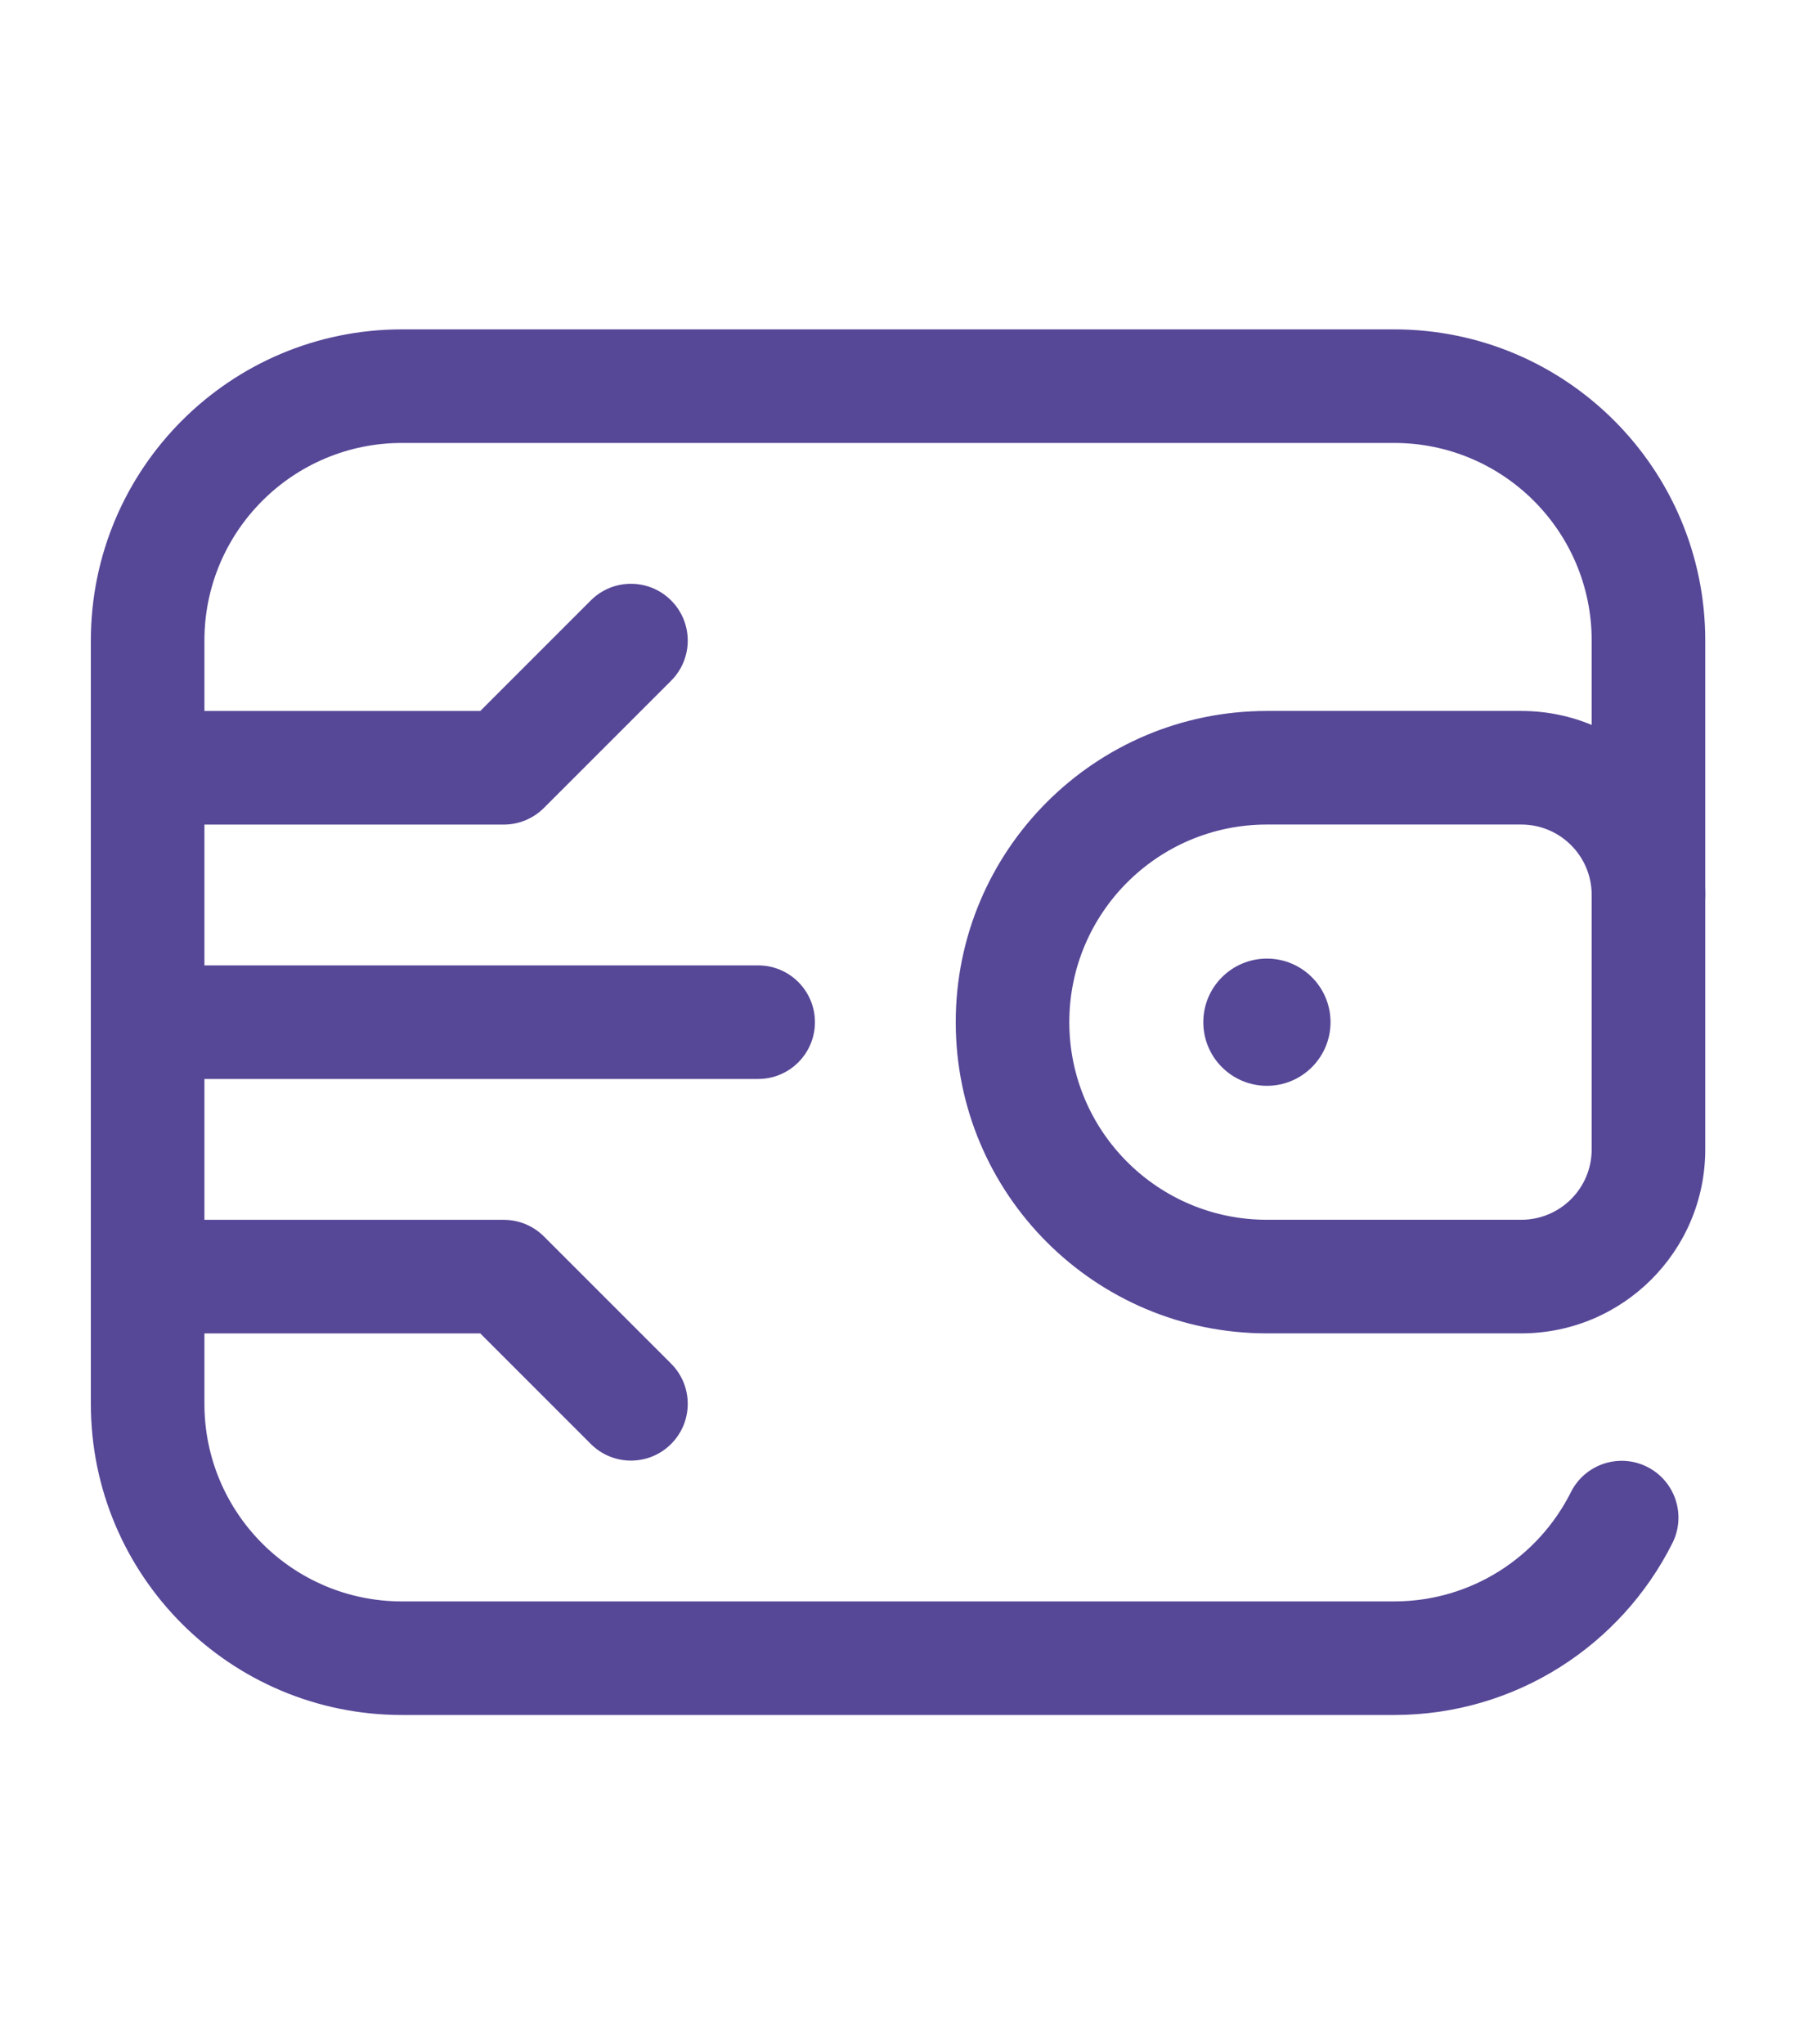 <svg width="80" height="90" viewBox="0 0 80 90" fill="none" xmlns="http://www.w3.org/2000/svg">
<path fill-rule="evenodd" clip-rule="evenodd" d="M42.08 44.999C42.08 37.433 48.214 31.299 55.78 31.299H66.98C71.453 31.299 75.08 34.926 75.08 39.399H72.58H70.08C70.08 37.687 68.692 36.299 66.98 36.299H55.78C50.975 36.299 47.08 40.194 47.08 44.999C47.08 49.804 50.975 53.699 55.78 53.699H66.98C68.692 53.699 70.08 52.311 70.08 50.599V39.399C70.08 39.399 70.08 39.399 72.58 39.399C75.08 39.399 75.08 39.399 75.08 39.399V50.599C75.08 55.073 71.453 58.699 66.98 58.699H55.78C48.213 58.699 42.08 52.566 42.08 44.999Z" fill="#574797"/>
<path fill-rule="evenodd" clip-rule="evenodd" d="M17.7 19.5C12.895 19.5 9 23.395 9 28.2V61.8C9 66.605 12.895 70.5 17.7 70.5H61.38C64.782 70.5 67.733 68.547 69.164 65.691C69.783 64.456 71.285 63.957 72.519 64.575C73.754 65.194 74.253 66.696 73.635 67.93C71.388 72.414 66.747 75.5 61.38 75.5H17.7C10.134 75.5 4 69.366 4 61.8V28.2C4 20.634 10.134 14.5 17.7 14.5H61.38C68.946 14.5 75.08 20.634 75.08 28.2V39.4C75.08 40.781 73.961 41.9 72.58 41.9C71.199 41.9 70.08 40.781 70.08 39.4V28.2C70.08 23.395 66.185 19.5 61.38 19.5H17.7Z" fill="#574797"/>
<path d="M58.581 45.001C58.581 46.547 57.327 47.801 55.781 47.801C54.234 47.801 52.98 46.547 52.98 45.001C52.98 43.454 54.234 42.201 55.781 42.201C57.327 42.201 58.581 43.454 58.581 45.001Z" fill="#574797"/>
<path fill-rule="evenodd" clip-rule="evenodd" d="M4 56.201C4 54.82 5.119 53.701 6.5 53.701H22.18C22.843 53.701 23.479 53.964 23.948 54.433L29.548 60.033C30.524 61.009 30.524 62.592 29.548 63.568C28.572 64.545 26.988 64.545 26.012 63.568L21.145 58.701H6.5C5.119 58.701 4 57.581 4 56.201Z" fill="#574797"/>
<path fill-rule="evenodd" clip-rule="evenodd" d="M29.548 26.433C30.524 27.409 30.524 28.992 29.548 29.968L23.948 35.568C23.479 36.037 22.843 36.301 22.18 36.301H6.5C5.119 36.301 4 35.181 4 33.801C4 32.42 5.119 31.301 6.5 31.301H21.145L26.012 26.433C26.988 25.456 28.572 25.456 29.548 26.433Z" fill="#574797"/>
<path fill-rule="evenodd" clip-rule="evenodd" d="M4 45C4 43.619 5.119 42.5 6.5 42.5H33.38C34.761 42.5 35.88 43.619 35.88 45C35.88 46.381 34.761 47.5 33.38 47.5H6.5C5.119 47.5 4 46.381 4 45Z" fill="#574797"/>
</svg>
